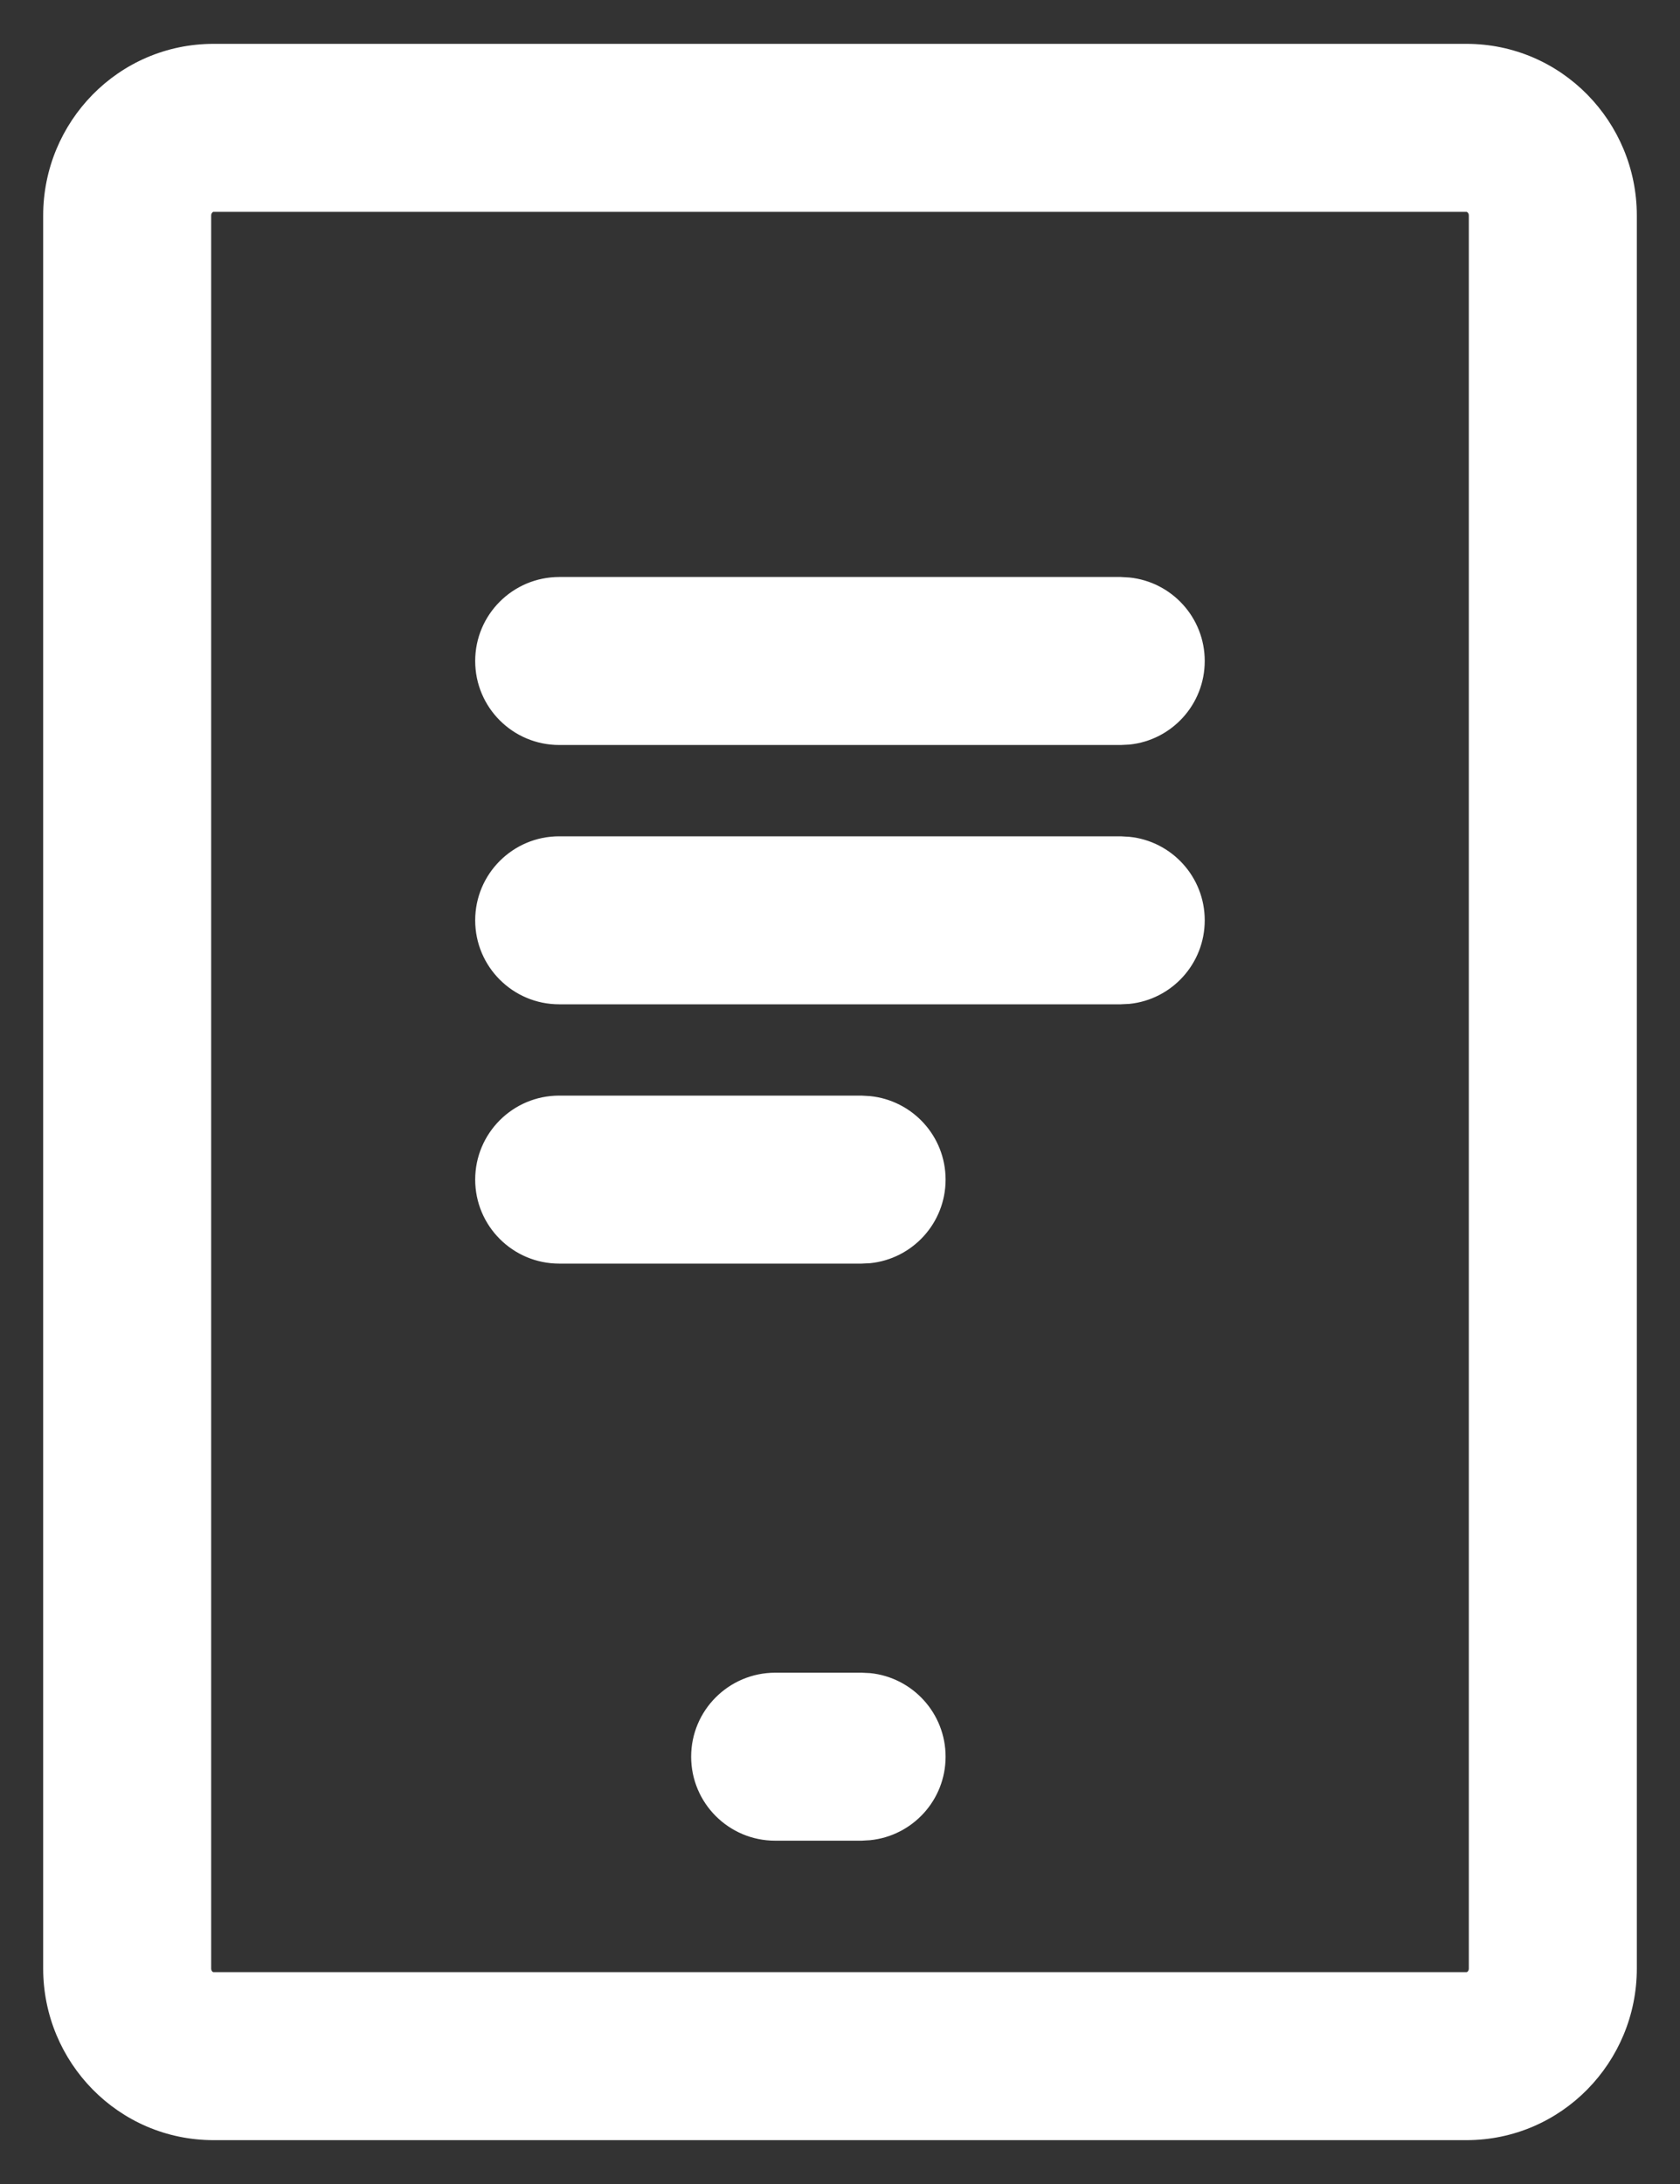<?xml version="1.0" encoding="UTF-8"?> <svg xmlns="http://www.w3.org/2000/svg" width="20" height="26" viewBox="0 0 20 26" fill="none"><rect x="0" y="0" width="20" height="26" fill="#333333" stroke="none"/><path d="M17.482 2.544C17.48 2.539 17.476 2.534 17.472 2.53C17.468 2.526 17.465 2.524 17.463 2.523C17.462 2.522 17.46 2.522 17.457 2.522H2.543C2.539 2.522 2.538 2.522 2.537 2.523C2.535 2.523 2.532 2.526 2.528 2.53C2.524 2.534 2.52 2.539 2.518 2.544C2.516 2.549 2.514 2.556 2.514 2.566V23.435C2.514 23.445 2.516 23.451 2.518 23.456C2.52 23.462 2.524 23.467 2.528 23.471C2.532 23.475 2.535 23.476 2.537 23.477C2.538 23.477 2.539 23.478 2.543 23.478H17.457C17.46 23.478 17.462 23.477 17.463 23.477C17.465 23.476 17.469 23.474 17.472 23.471C17.476 23.467 17.48 23.462 17.482 23.456C17.484 23.451 17.486 23.445 17.486 23.435V2.566C17.486 2.556 17.484 2.549 17.482 2.544ZM10.257 19.913L10.359 19.918C10.863 19.969 11.257 20.395 11.257 20.913C11.257 21.431 10.863 21.856 10.359 21.907L10.257 21.913H9.228C8.676 21.913 8.228 21.465 8.228 20.913C8.228 20.361 8.676 19.914 9.228 19.913H10.257ZM10.257 13.043L10.359 13.049C10.863 13.1 11.257 13.525 11.257 14.043C11.257 14.561 10.863 14.987 10.359 15.038L10.257 15.043H6.657C6.105 15.043 5.657 14.595 5.657 14.043C5.657 13.491 6.105 13.043 6.657 13.043H10.257ZM13.342 9.956L13.445 9.962C13.949 10.013 14.342 10.439 14.342 10.956C14.342 11.474 13.949 11.9 13.445 11.951L13.342 11.956H6.657C6.105 11.956 5.657 11.508 5.657 10.956C5.657 10.404 6.105 9.956 6.657 9.956H13.342ZM13.342 6.869L13.445 6.875C13.949 6.926 14.342 7.352 14.342 7.869C14.342 8.387 13.949 8.813 13.445 8.864L13.342 8.869H6.657C6.105 8.869 5.657 8.422 5.657 7.869C5.657 7.317 6.105 6.87 6.657 6.869H13.342ZM19.486 23.435C19.486 24.55 18.59 25.478 17.457 25.478H2.543C1.409 25.478 0.514 24.55 0.514 23.435V2.566C0.514 1.451 1.409 0.522 2.543 0.522H17.457C18.59 0.522 19.486 1.451 19.486 2.566V23.435Z" fill="white"></path></svg> 